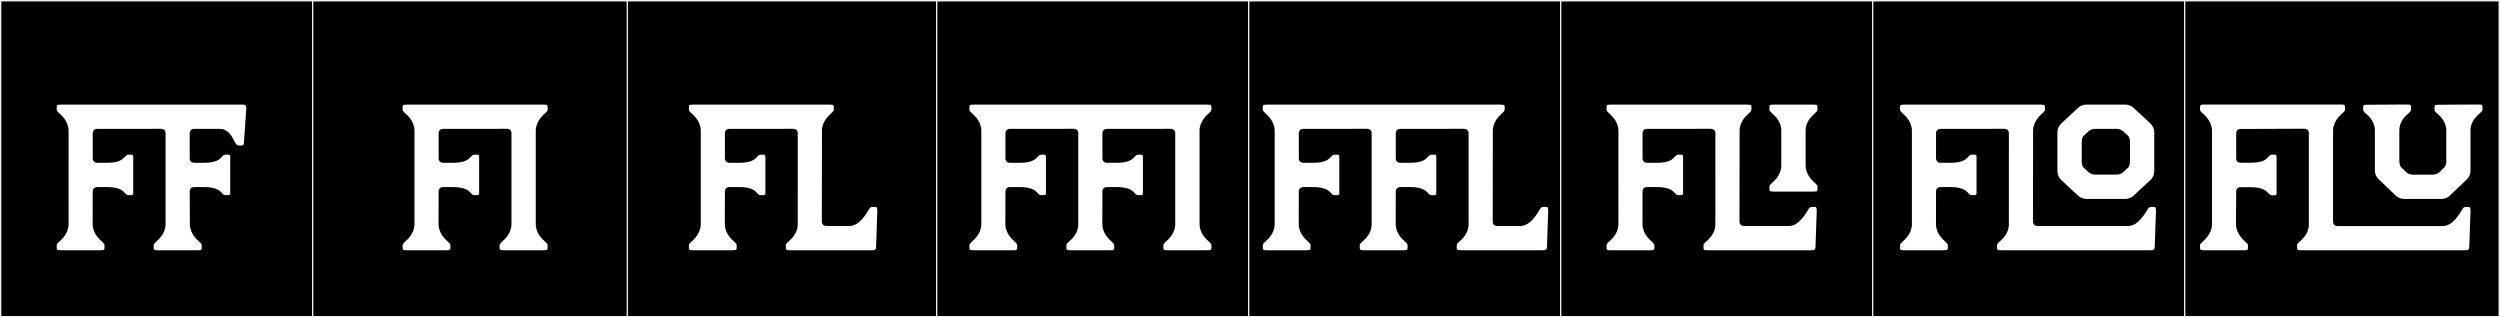 <?xml version="1.0" encoding="utf-8"?>
<!-- Generator: Adobe Illustrator 16.0.4, SVG Export Plug-In . SVG Version: 6.00 Build 0)  -->
<!DOCTYPE svg PUBLIC "-//W3C//DTD SVG 1.1//EN" "http://www.w3.org/Graphics/SVG/1.1/DTD/svg11.dtd">
<svg version="1.1" id="Layer_1" xmlns="http://www.w3.org/2000/svg" xmlns:xlink="http://www.w3.org/1999/xlink" x="0px" y="0px"
	 width="1891px" height="240px" viewBox="0 0 1891 240" enable-background="new 0 0 1891 240" xml:space="preserve">
<rect x="0" y="0" width="1891" height="240" fill="#808080" stroke="none"/>
<g>
	<rect y="1" width="238" height="239"/>
	<g>
		<path fill="#F2F2F2" d="M238,1v238H1V1H238 M239,0H0v240h239V0L239,0z"/>
	</g>
</g>
<g>
	<rect x="472" y="1" width="238" height="239"/>
	<g>
		<path fill="#F2F2F2" d="M710,1v238H473V1H710 M711,0H472v240h239V0L711,0z"/>
	</g>
</g>
<g>
	<rect x="708" y="1" width="238" height="239"/>
	<g>
		<path fill="#F2F2F2" d="M946,1v238H709V1H946 M947,0H708v240h239V0L947,0z"/>
	</g>
</g>
<g>
	<rect x="944" y="1" width="238" height="239"/>
	<g>
		<path fill="#F2F2F2" d="M1182,1v238H945V1H1182 M1183,0H944v240h239V0L1183,0z"/>
	</g>
</g>
<g>
	<rect x="1180" y="1" width="238" height="239"/>
	<g>
		<path fill="#F2F2F2" d="M1418,1v238h-237V1H1418 M1419,0h-239v240h239V0L1419,0z"/>
	</g>
</g>
<g>
	<rect x="1416" y="1" width="238" height="239"/>
	<g>
		<path fill="#F2F2F2" d="M1654,1v238h-237V1H1654 M1655,0h-239v240h239V0L1655,0z"/>
	</g>
</g>
<g>
	<rect x="1652" y="1" width="238" height="239"/>
	<g>
		<path fill="#F2F2F2" d="M1890,1v238h-237V1H1890 M1891,0h-239v240h239V0L1891,0z"/>
	</g>
</g>
<g>
	<rect x="236" y="1" width="238" height="239"/>
	<g>
		<path fill="#F2F2F2" d="M474,1v238H237V1H474 M475,0H236v240h239V0L475,0z"/>
	</g>
</g>
<g>
	<path fill="#FFFFFF" d="M186.298,82.02l-1.699,24.587c-0.149,2.21,0,3.472-1.948,3.472h-1.64c-1.408,0-1.884-0.471-2.531-1.273
		l-0.418-0.605c-1.313-1.783-3.947-10.659-11.758-10.722h-19.362c-3.092,0.034-3.428,2.46-3.458,3.214v19.191
		c0.019,0.697,0.309,3.188,3.407,3.252h7.713c9.18,0,11.646-2.875,13.051-4.289l0.517-0.559c0.647-0.805,1.475-1.276,2.161-1.276
		h2.564c0.687,0,1.236,0.571,1.236,1.276v28.062c0,0.702-0.557,1.274-1.243,1.274h-2.564c-0.686,0-1.514-0.473-2.162-1.274
		l-0.369-0.408c-1.22-1.275-3.737-4.441-13.245-4.441h-7.554c-3.202,0.004-3.513,2.552-3.513,3.259l0.138,24.991
		c0.179,7.116,5.32,11.456,7.215,13.174c0.779,0.636,1.757,1.7,1.757,2.571v0.715c0,2.535,0.278,3.093-3.125,3.093h-30.086
		c-3.401,0-3.125-0.558-3.125-3.093v-0.715c0-0.871,0.978-1.936,1.757-2.571c1.895-1.718,7.036-6.058,7.215-13.174v-69.042
		c0-0.707-0.308-3.256-3.51-3.26l-48.125,0.03c-3.092,0-3.428,2.46-3.458,3.214v19.191c0.019,0.697,0.309,3.188,3.407,3.252h7.713
		c9.18,0,11.646-2.875,13.051-4.289l0.517-0.559c0.647-0.805,1.475-1.276,2.161-1.276h2.564c0.687,0,1.236,0.571,1.236,1.276v28.062
		c0,0.702-0.557,1.274-1.243,1.274h-2.564c-0.687,0-1.514-0.473-2.162-1.274l-0.369-0.408c-1.22-1.275-3.737-4.441-13.245-4.441
		h-7.554c-3.202,0.004-3.513,2.552-3.513,3.259l-0.049,24.991c0.179,7.116,5.32,11.456,7.215,13.174
		c0.78,0.636,1.757,1.7,1.757,2.571v0.715c0,2.535,0.278,3.093-3.125,3.093h-29.9c-3.403,0-3.125-0.558-3.125-3.093v-0.715
		c0-0.871,0.978-1.936,1.757-2.571c1.895-1.718,7.036-6.058,7.215-13.174V98.691c-0.179-7.117-5.32-11.457-7.215-13.174
		c-0.779-0.636-1.757-1.7-1.757-2.572V82.23c0-2.535-0.278-3.092,3.125-3.092l137.693-0.023
		C186.427,79.115,186.363,81.055,186.298,82.02z"/>
	<path fill="#FFFFFF" d="M335.229,97.478c-3.092,0-3.428,2.46-3.458,3.214v19.191c0.02,0.697,0.31,3.188,3.407,3.252h7.713
		c9.18,0,11.646-2.875,13.051-4.289l0.517-0.559c0.647-0.805,1.475-1.276,2.161-1.276h2.564c0.687,0,1.236,0.571,1.236,1.276v28.062
		c0,0.702-0.557,1.274-1.242,1.274h-2.564c-0.687,0-1.514-0.473-2.162-1.274l-0.369-0.408c-1.22-1.275-3.737-4.441-13.245-4.441
		h-7.554c-3.203,0.004-3.513,2.552-3.513,3.259l-0.048,24.991c0.179,7.116,5.32,11.456,7.215,13.174
		c0.78,0.636,1.757,1.7,1.757,2.571v0.715c0,2.535,0.278,3.093-3.125,3.093h-29.9c-3.403,0-3.125-0.558-3.125-3.093v-0.715
		c0-0.871,0.977-1.936,1.757-2.571c1.895-1.718,7.036-6.058,7.215-13.174V98.691c-0.179-7.117-5.32-11.457-7.215-13.174
		c-0.78-0.636-1.757-1.7-1.757-2.572V82.23c0-2.535-0.278-3.092,3.125-3.092l103.435-0.017c3.401,0,3.125,0.557,3.125,3.093v0.715
		c0,0.871-0.978,1.936-1.757,2.571c-1.895,1.718-7.036,6.058-7.215,13.173v71.075c0.179,7.116,5.32,11.456,7.215,13.174
		c0.779,0.636,1.757,1.7,1.757,2.571v0.715c0,2.535,0.278,3.093-3.125,3.093h-30.086c-3.401,0-3.125-0.558-3.125-3.093v-0.715
		c0-0.871,0.978-1.936,1.757-2.571c1.895-1.718,7.036-6.058,7.215-13.174v-69.042c0-0.707-0.308-3.256-3.51-3.26L335.229,97.478z"/>
	<path fill="#FFFFFF" d="M599.893,97.447l-48.125,0.03c-3.092,0-3.429,2.46-3.458,3.214v19.191c0.019,0.697,0.31,3.188,3.407,3.252
		h7.713c9.18,0,11.646-2.875,13.051-4.289l0.517-0.559c0.647-0.805,1.475-1.276,2.161-1.276h2.564c0.687,0,1.235,0.571,1.235,1.276
		v28.062c0,0.702-0.557,1.274-1.242,1.274h-2.564c-0.686,0-1.513-0.473-2.161-1.274l-0.369-0.408
		c-1.22-1.275-3.737-4.441-13.245-4.441h-7.554c-3.202,0.004-3.513,2.552-3.513,3.259l-0.049,24.991
		c0.179,7.116,5.32,11.456,7.215,13.174c0.779,0.636,1.757,1.7,1.757,2.571v0.715c0,2.535,0.278,3.093-3.125,3.093h-29.899
		c-3.403,0-3.125-0.558-3.125-3.093v-0.715c0-0.871,0.978-1.936,1.757-2.571c1.895-1.718,7.036-6.058,7.215-13.174V98.691
		c-0.179-7.117-5.32-11.457-7.215-13.174c-0.779-0.636-1.757-1.7-1.757-2.572V82.23c0-2.535-0.278-3.092,3.125-3.092h103.36
		c3.402,0,3.124,0.557,3.124,3.092v0.715c0,0.872-0.977,1.937-1.757,2.572c-1.894,1.717-7.035,6.057-7.215,13.174l-0.076,68.801
		c0.05,3.641,3.439,3.449,3.439,3.449h17.542c7.85-0.033,13.279-10.475,14.6-12.484l0.422-0.68c0.763-1.318,1.873-1.274,3.354-1.274
		h1.002c1.056,0,1.612,0.2,1.612,2.754l-0.926,27.14c0,0.971,0.129,2.905-2.571,2.905h-62.575c-3.402,0-3.125-0.558-3.125-3.093
		v-0.715c0-0.871,0.978-1.936,1.757-2.571c1.895-1.718,7.214-6.013,7.215-13.174l0.016-69.042
		C603.39,99.951,603.095,97.445,599.893,97.447z"/>
	<path fill="#FFFFFF" d="M812.093,97.447l-48.125,0.03c-3.092,0-3.429,2.46-3.458,3.214v19.191c0.019,0.697,0.31,3.188,3.407,3.252
		h7.713c9.18,0,11.646-2.875,13.051-4.289l0.517-0.559c0.647-0.805,1.475-1.276,2.161-1.276h2.564c0.687,0,1.235,0.571,1.235,1.276
		v28.062c0,0.702-0.557,1.274-1.242,1.274h-2.564c-0.686,0-1.513-0.473-2.161-1.274l-0.369-0.408
		c-1.22-1.275-3.737-4.441-13.245-4.441h-7.554c-3.202,0.004-3.513,2.552-3.513,3.259l-0.049,24.991
		c0.179,7.116,5.32,11.456,7.215,13.174c0.779,0.636,1.757,1.7,1.757,2.571v0.715c0,2.535,0.278,3.093-3.125,3.093h-29.899
		c-3.403,0-3.125-0.558-3.125-3.093v-0.715c0-0.871,0.978-1.936,1.757-2.571c1.895-1.718,7.036-6.058,7.215-13.174V98.691
		c-0.179-7.117-5.32-11.457-7.215-13.174c-0.779-0.636-1.757-1.7-1.757-2.572V82.23c0-2.535-0.278-3.092,3.125-3.092l176.782-0.017
		c3.401,0,3.125,0.557,3.125,3.093v0.715c0,0.871-0.978,1.936-1.757,2.571c-1.895,1.718-7.036,6.058-7.215,13.173v71.075
		c0.179,7.116,5.32,11.456,7.215,13.174c0.779,0.636,1.757,1.7,1.757,2.571v0.715c0,2.535,0.277,3.093-3.125,3.093h-30.087
		c-3.401,0-3.125-0.558-3.125-3.093v-0.715c0-0.871,0.978-1.936,1.757-2.571c1.895-1.718,7.036-6.058,7.215-13.174v-69.042
		c0-0.707-0.308-3.256-3.51-3.26l-48.125,0.03c-3.092,0-3.429,2.46-3.458,3.214v19.191c0.02,0.697,0.31,3.188,3.407,3.252h7.713
		c9.18,0,11.646-2.875,13.051-4.289l0.517-0.559c0.647-0.805,1.475-1.276,2.161-1.276h2.564c0.687,0,1.235,0.571,1.235,1.276v28.062
		c0,0.702-0.557,1.274-1.242,1.274H860.7c-0.687,0-1.514-0.473-2.162-1.274l-0.369-0.408c-1.22-1.275-3.737-4.441-13.244-4.441
		h-7.555c-3.202,0.004-3.513,2.552-3.513,3.259l-0.049,24.991c0.179,7.116,5.32,11.456,7.215,13.174
		c0.78,0.636,1.757,1.7,1.757,2.571v0.715c0,2.535,0.278,3.093-3.125,3.093h-29.899c-3.403,0-3.125-0.558-3.125-3.093v-0.715
		c0-0.871,0.978-1.936,1.757-2.571c1.895-1.718,7.202-6.013,7.215-13.174v-69.208C815.59,99.951,815.295,97.451,812.093,97.447z"/>
	<path fill="#FFFFFF" d="M1138.144,82.23v0.715c0,0.872-0.978,1.937-1.757,2.572c-1.895,1.717-7.036,6.057-7.215,13.174
		l-0.077,68.801c0.05,3.641,3.439,3.449,3.439,3.449h17.542c7.85-0.033,13.279-10.475,14.6-12.484l0.422-0.68
		c0.764-1.318,1.873-1.274,3.354-1.274h1.002c1.056,0,1.612,0.2,1.612,2.754l-0.925,27.14c0,0.971,0.129,2.905-2.572,2.905h-62.575
		c-3.402,0-3.124-0.558-3.124-3.093v-0.715c0-0.871,0.977-1.936,1.757-2.571c1.895-1.718,7.213-6.013,7.215-13.174l0.015-69.042
		c-0.015-0.756-0.311-3.262-3.513-3.26l-48.125,0.03c-3.092,0-3.429,2.46-3.458,3.214v19.191c0.02,0.697,0.31,3.188,3.407,3.252
		h7.713c9.18,0,11.646-2.875,13.051-4.289l0.517-0.559c0.647-0.805,1.475-1.276,2.161-1.276h2.564c0.687,0,1.236,0.571,1.236,1.276
		v28.062c0,0.702-0.557,1.274-1.243,1.274h-2.563c-0.687,0-1.514-0.473-2.162-1.274l-0.369-0.408
		c-1.22-1.275-3.736-4.441-13.244-4.441h-7.555c-3.202,0.004-3.513,2.552-3.513,3.259l-0.049,24.991
		c0.179,7.116,5.32,11.456,7.215,13.174c0.78,0.636,1.757,1.7,1.757,2.571v0.715c0,2.535,0.278,3.093-3.124,3.093h-29.9
		c-3.402,0-3.125-0.558-3.125-3.093v-0.715c0-0.871,0.978-1.936,1.757-2.571c1.895-1.718,7.203-6.013,7.215-13.174v-69.208
		c-0.012-0.59-0.308-3.09-3.51-3.094l-48.125,0.03c-3.092,0-3.429,2.46-3.458,3.214v19.191c0.02,0.697,0.31,3.188,3.407,3.252h7.713
		c9.18,0,11.646-2.875,13.051-4.289l0.517-0.559c0.647-0.805,1.475-1.276,2.161-1.276h2.564c0.687,0,1.235,0.571,1.235,1.276v28.062
		c0,0.702-0.557,1.274-1.242,1.274h-2.563c-0.687,0-1.514-0.473-2.162-1.274l-0.369-0.408c-1.22-1.275-3.737-4.441-13.244-4.441
		h-7.555c-3.202,0.004-3.513,2.552-3.513,3.259l-0.049,24.991c0.179,7.116,5.32,11.456,7.215,13.174
		c0.78,0.636,1.757,1.7,1.757,2.571v0.715c0,2.535,0.278,3.093-3.124,3.093h-29.9c-3.403,0-3.125-0.558-3.125-3.093v-0.715
		c0-0.871,0.978-1.936,1.757-2.571c1.895-1.718,7.036-6.058,7.215-13.174V98.691c-0.179-7.117-5.32-11.457-7.215-13.174
		c-0.779-0.636-1.757-1.7-1.757-2.572V82.23c0-2.535-0.278-3.092,3.125-3.092h176.708
		C1138.422,79.139,1138.144,79.695,1138.144,82.23z"/>
	<path fill="#FFFFFF" d="M1215.188,186.209v-0.715c0-0.871,0.978-1.936,1.757-2.571c1.895-1.718,7.036-6.058,7.215-13.174V98.691
		c-0.179-7.117-5.32-11.457-7.215-13.174c-0.779-0.636-1.757-1.7-1.757-2.572V82.23c0-2.535-0.278-3.092,3.125-3.092h103.36
		c3.402,0,3.125,0.557,3.125,3.092v0.715c0,0.872-0.978,1.937-1.757,2.572c-1.895,1.717-7.036,6.057-7.215,13.174l-0.077,68.801
		c0.05,3.641,3.439,3.449,3.439,3.449h33.995c7.85-0.033,13.279-10.475,14.6-12.484l0.422-0.68c0.763-1.318,1.873-1.274,3.353-1.274
		h1.002c1.057,0,1.612,0.2,1.612,2.754l-0.925,27.14c0,0.971,0.129,2.905-2.571,2.905h-79.028c-3.402,0-3.124-0.558-3.124-3.093
		v-0.715c0-0.871,0.977-1.936,1.757-2.571c1.894-1.718,7.213-6.013,7.215-13.174l0.015-69.042c-0.015-0.756-0.311-3.262-3.513-3.26
		l-48.125,0.03c-3.092,0-3.429,2.46-3.458,3.214v19.191c0.02,0.697,0.31,3.188,3.407,3.252h7.713c9.18,0,11.646-2.875,13.051-4.289
		l0.517-0.559c0.647-0.805,1.475-1.276,2.161-1.276h2.564c0.687,0,1.235,0.571,1.235,1.276v28.062c0,0.702-0.557,1.274-1.242,1.274
		h-2.563c-0.687,0-1.514-0.473-2.162-1.274l-0.369-0.408c-1.22-1.275-3.737-4.441-13.244-4.441h-7.555
		c-3.202,0.004-3.513,2.552-3.513,3.259l-0.049,24.991c0.179,7.116,5.32,11.456,7.215,13.174c0.78,0.636,1.757,1.7,1.757,2.571
		v0.715c0,2.535,0.278,3.093-3.125,3.093h-29.899C1214.909,189.302,1215.188,188.744,1215.188,186.209z M1372.983,138.526
		c0.779,0.636,1.756,1.7,1.756,2.571v0.715c0,2.535,0.278,3.093-3.124,3.093h-30.087c-3.401,0-3.125-0.558-3.125-3.093v-0.715
		c0-0.871,0.978-1.936,1.757-2.571c1.895-1.718,7.036-6.058,7.215-13.174V98.674c0-7.115-5.32-11.455-7.215-13.173
		c-0.779-0.636-1.757-1.7-1.757-2.571v-0.715c0-2.536-0.278-3.093,3.125-3.093h30.087c3.401,0,3.124,0.557,3.124,3.093v0.715
		c0,0.871-0.977,1.936-1.756,2.571c-1.895,1.718-7.216,6.058-7.216,13.173v26.679
		C1365.947,132.469,1371.089,136.809,1372.983,138.526z"/>
	<path fill="#FFFFFF" d="M1437.185,186.209v-0.715c0-0.871,0.978-1.936,1.757-2.571c1.895-1.718,7.036-6.058,7.215-13.174V98.691
		c-0.179-7.117-5.32-11.457-7.215-13.174c-0.779-0.636-1.757-1.7-1.757-2.572V82.23c0-2.535-0.278-3.092,3.125-3.092h103.36
		c3.402,0,3.125,0.557,3.125,3.092v0.715c0,0.872-0.978,1.937-1.757,2.572c-1.895,1.717-7.036,6.057-7.215,13.174l-0.077,68.801
		c0.05,3.641,3.439,3.449,3.439,3.449h68.589c7.85-0.033,13.28-10.475,14.601-12.484l0.421-0.68
		c0.764-1.318,1.874-1.274,3.354-1.274h1.002c1.057,0,1.612,0.2,1.612,2.754l-0.925,27.14c0,0.971,0.129,2.905-2.571,2.905h-113.623
		c-3.402,0-3.124-0.558-3.124-3.093v-0.715c0-0.871,0.977-1.936,1.757-2.571c1.894-1.718,7.213-6.013,7.215-13.174l0.015-69.042
		c-0.015-0.756-0.311-3.262-3.513-3.26l-48.125,0.035c-3.092,0-3.429,2.455-3.458,3.209v19.191c0.02,0.697,0.31,3.188,3.407,3.252
		h7.713c9.18,0,11.646-2.875,13.051-4.289l0.517-0.559c0.647-0.805,1.475-1.276,2.161-1.276h2.564c0.687,0,1.235,0.571,1.235,1.276
		v28.062c0,0.702-0.557,1.274-1.242,1.274h-2.563c-0.687,0-1.514-0.473-2.162-1.274l-0.369-0.408
		c-1.22-1.275-3.737-4.441-13.244-4.441h-7.555c-3.202,0.004-3.513,2.552-3.513,3.259l-0.049,24.991
		c0.179,7.116,5.32,11.456,7.215,13.174c0.78,0.636,1.757,1.7,1.757,2.571v0.715c0,2.535,0.278,3.093-3.125,3.093h-29.899
		C1436.906,189.302,1437.185,188.744,1437.185,186.209z M1629.489,100.104v29.365c0,2.557-1.064,4.994-2.937,6.732l-12.722,11.803
		c-1.699,1.576-3.93,2.451-6.246,2.451h-29.45c-2.315,0-4.547-0.875-6.245-2.451l-12.722-11.803
		c-1.873-1.738-2.937-4.176-2.937-6.732v-29.365c0-2.556,1.064-4.994,2.937-6.731l12.722-11.804c1.698-1.575,3.93-2.451,6.245-2.451
		h29.45c2.316,0,4.547,0.876,6.246,2.451l12.722,11.804C1628.425,95.109,1629.489,97.548,1629.489,100.104z M1611.125,107.658
		h-0.012c0-3.164-0.984-4.448-1.369-4.83l-3.652-3.389v0.014c-1.722-1.652-3.943-1.926-4.682-1.971h-17.1
		c-0.738,0.045-2.96,0.318-4.682,1.971v-0.014l-3.653,3.389c-0.383,0.382-1.368,1.666-1.368,4.83h-0.013v14.261h0.013
		c0,3.165,0.985,4.444,1.368,4.826l3.653,3.389v-0.015c1.722,1.652,3.944,1.926,4.682,1.972h17.1
		c0.738-0.046,2.96-0.319,4.682-1.972v0.015l3.652-3.389c0.385-0.382,1.369-1.661,1.369-4.826h0.012V107.658z"/>
	<path fill="#FFFFFF" d="M1700.344,187.085c0,1.85-0.186,2.22-3.145,2.22h-29.97c-2.775,0-3.146-0.37-3.146-2.22v-1.665
		c0-0.74,1.11-1.85,1.851-2.405c1.85-1.85,7.029-6.104,7.215-13.319V98.656c-0.186-7.03-5.365-11.471-7.215-13.135
		c-0.74-0.556-1.851-1.666-1.851-2.59v-1.666c0-1.664,0.37-2.22,3.146-2.22h103.413c2.96,0,3.146,0.556,3.146,2.22v1.666
		c0,0.924-0.926,2.034-1.851,2.59c-1.85,1.664-7.029,6.104-7.215,13.135v68.818c0,3.33,2.775,3.516,3.33,3.516h79.549
		c8.325,0,13.69-10.915,15.17-13.135c0.555-1.295,1.665-1.295,2.96-1.295h1.295c1.11,0,1.665,0.185,1.665,2.774l-0.925,27.01v0.37
		c0,0.925-0.186,2.59-2.59,2.59h-124.504c-2.96,0-3.145-0.37-3.145-2.22v-1.665c0-0.74,0.925-1.85,1.665-2.405
		c2.035-1.85,7.215-6.104,7.215-13.319v-69.004c0-0.74-0.186-3.33-3.515-3.33l-48.1,0.185c-2.96,0-3.33,2.405-3.33,3.146v19.239
		c0,0.739,0.185,3.146,3.33,3.146h7.77c9.805,0,11.655-2.775,13.505-4.811c0.74-0.74,1.48-1.295,2.22-1.295h2.591
		c0.555,0,1.109,0.555,1.109,1.295v28.119c0,0.74-0.555,1.295-1.109,1.295h-2.591c-0.925,0-1.85-0.924-2.59-1.664
		c-1.295-1.295-3.7-4.44-13.319-4.44h-7.4c-3.33,0-3.515,2.405-3.515,3.146l-0.185,24.975c0.185,7.215,5.364,11.47,7.215,13.319
		c0.925,0.556,1.85,1.665,1.85,2.405V187.085z M1877.756,82.932c0,0.924-0.925,1.85-1.85,2.59c-1.85,1.664-7.215,5.92-7.215,13.135
		v30.524c0,2.405-0.925,4.81-2.775,6.475l-12.765,12.21c-1.665,1.665-3.885,2.59-6.29,2.59h-28.489c-2.405,0-4.625-0.925-6.29-2.59
		l-12.765-12.21c-1.85-1.665-2.96-4.069-2.96-6.475V98.656c0-7.03-5.18-11.471-7.215-13.135c-0.74-0.556-1.665-1.666-1.665-2.59
		v-1.666c0-1.664,0.185-2.035,3.145-2.035l29.97-0.185c2.96,0,3.146,0.37,3.146,2.22v1.666c0,0.924-0.925,1.85-1.665,2.59
		c-2.035,1.664-7.215,5.92-7.215,13.135v22.939c0,3.699,1.479,4.994,1.479,4.994l3.7,3.701c1.665,1.479,3.7,1.664,4.439,1.85h16.28
		c0.74-0.186,2.775-0.37,4.44-1.85l3.699-3.701c0,0,1.48-1.109,1.48-4.439V98.656c0-7.03-5.365-11.471-7.215-13.135
		c-0.74-0.556-1.665-1.666-1.665-2.59v-1.666c0-1.664,0.185-2.035,3.145-2.035l29.97-0.185c2.96,0,3.145,0.37,3.145,2.22V82.932z"/>
</g>
</svg>
